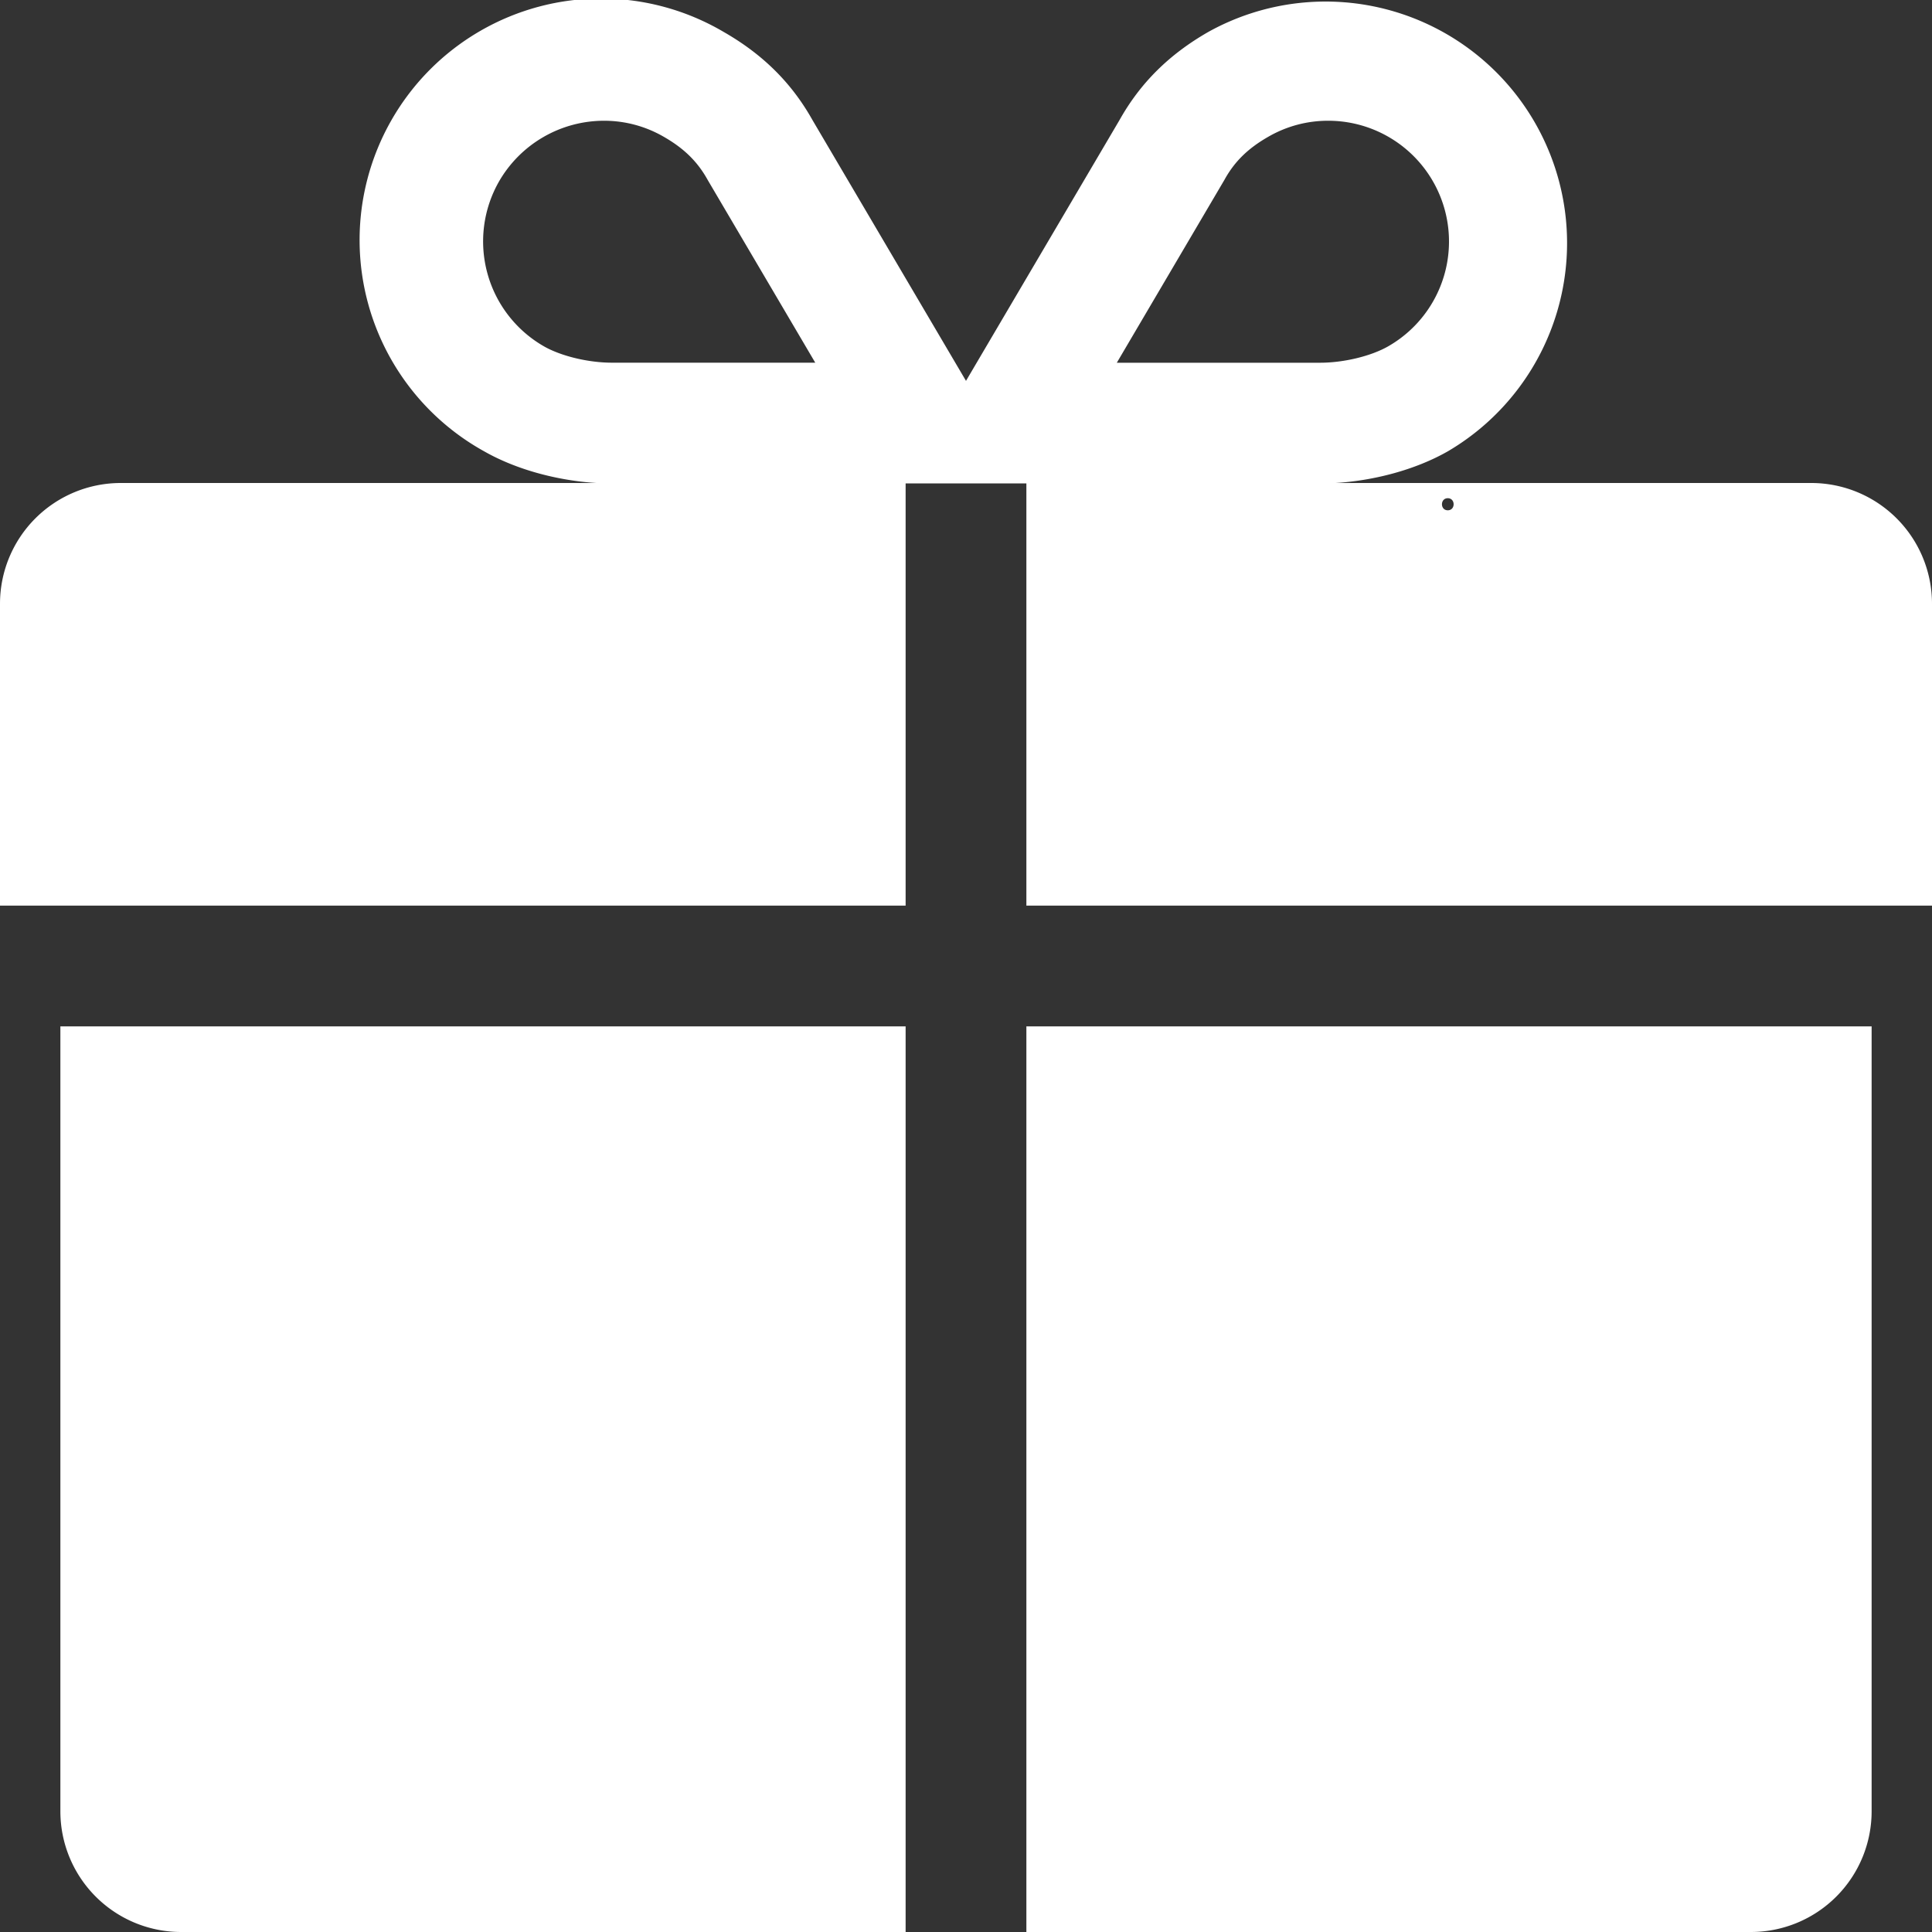 <svg id="Layer_1" data-name="Layer 1" xmlns="http://www.w3.org/2000/svg" viewBox="0 0 800 800"><rect x="0" y="0" width="800" height="800" fill="#333333" stroke="none"/><defs><style>.cls-1{fill:#fff;fill-rule:evenodd;}</style></defs><path class="cls-1" d="M125,525V850a50,50,0,0,0,50,50H475V525Zm400,0V900H825a50,50,0,0,0,50-50V525ZM850,300H653c15.58-.95,32.86-5.31,46.64-13.19a100,100,0,0,0-99.28-173.6h0c-16.29,9.32-28.19,21.18-36.75,36.43L500,257.71,436.39,149.65c-8.56-15.25-20.46-27.12-36.74-36.43a100,100,0,1,0-99.28,173.6c13.77,7.87,31.05,12.23,46.63,13.18H150a50,50,0,0,0-50,50V475H475V300.18h50V475H900V350A50,50,0,0,0,850,300ZM306.61,175.18A50.21,50.21,0,0,1,350.09,150h0a49.27,49.27,0,0,1,24.73,6.62c8.29,4.74,13.84,10.14,18,17.5l.25.44.26.45,44.25,75.17H353.37c-9.75,0-21.08-2.73-28.17-6.79A50.07,50.07,0,0,1,306.61,175.18ZM606.7,175l.26-.44.25-.45c4.13-7.36,9.67-12.75,18-17.5A49.27,49.27,0,0,1,649.91,150a50,50,0,0,1,24.9,93.41c-7.1,4.06-18.42,6.79-28.18,6.79H562.45ZM699.5,311.3c3.22,0,3.22-5,0-5s-3.22,5,0,5Z" transform="translate(-100 -100)"/></svg>